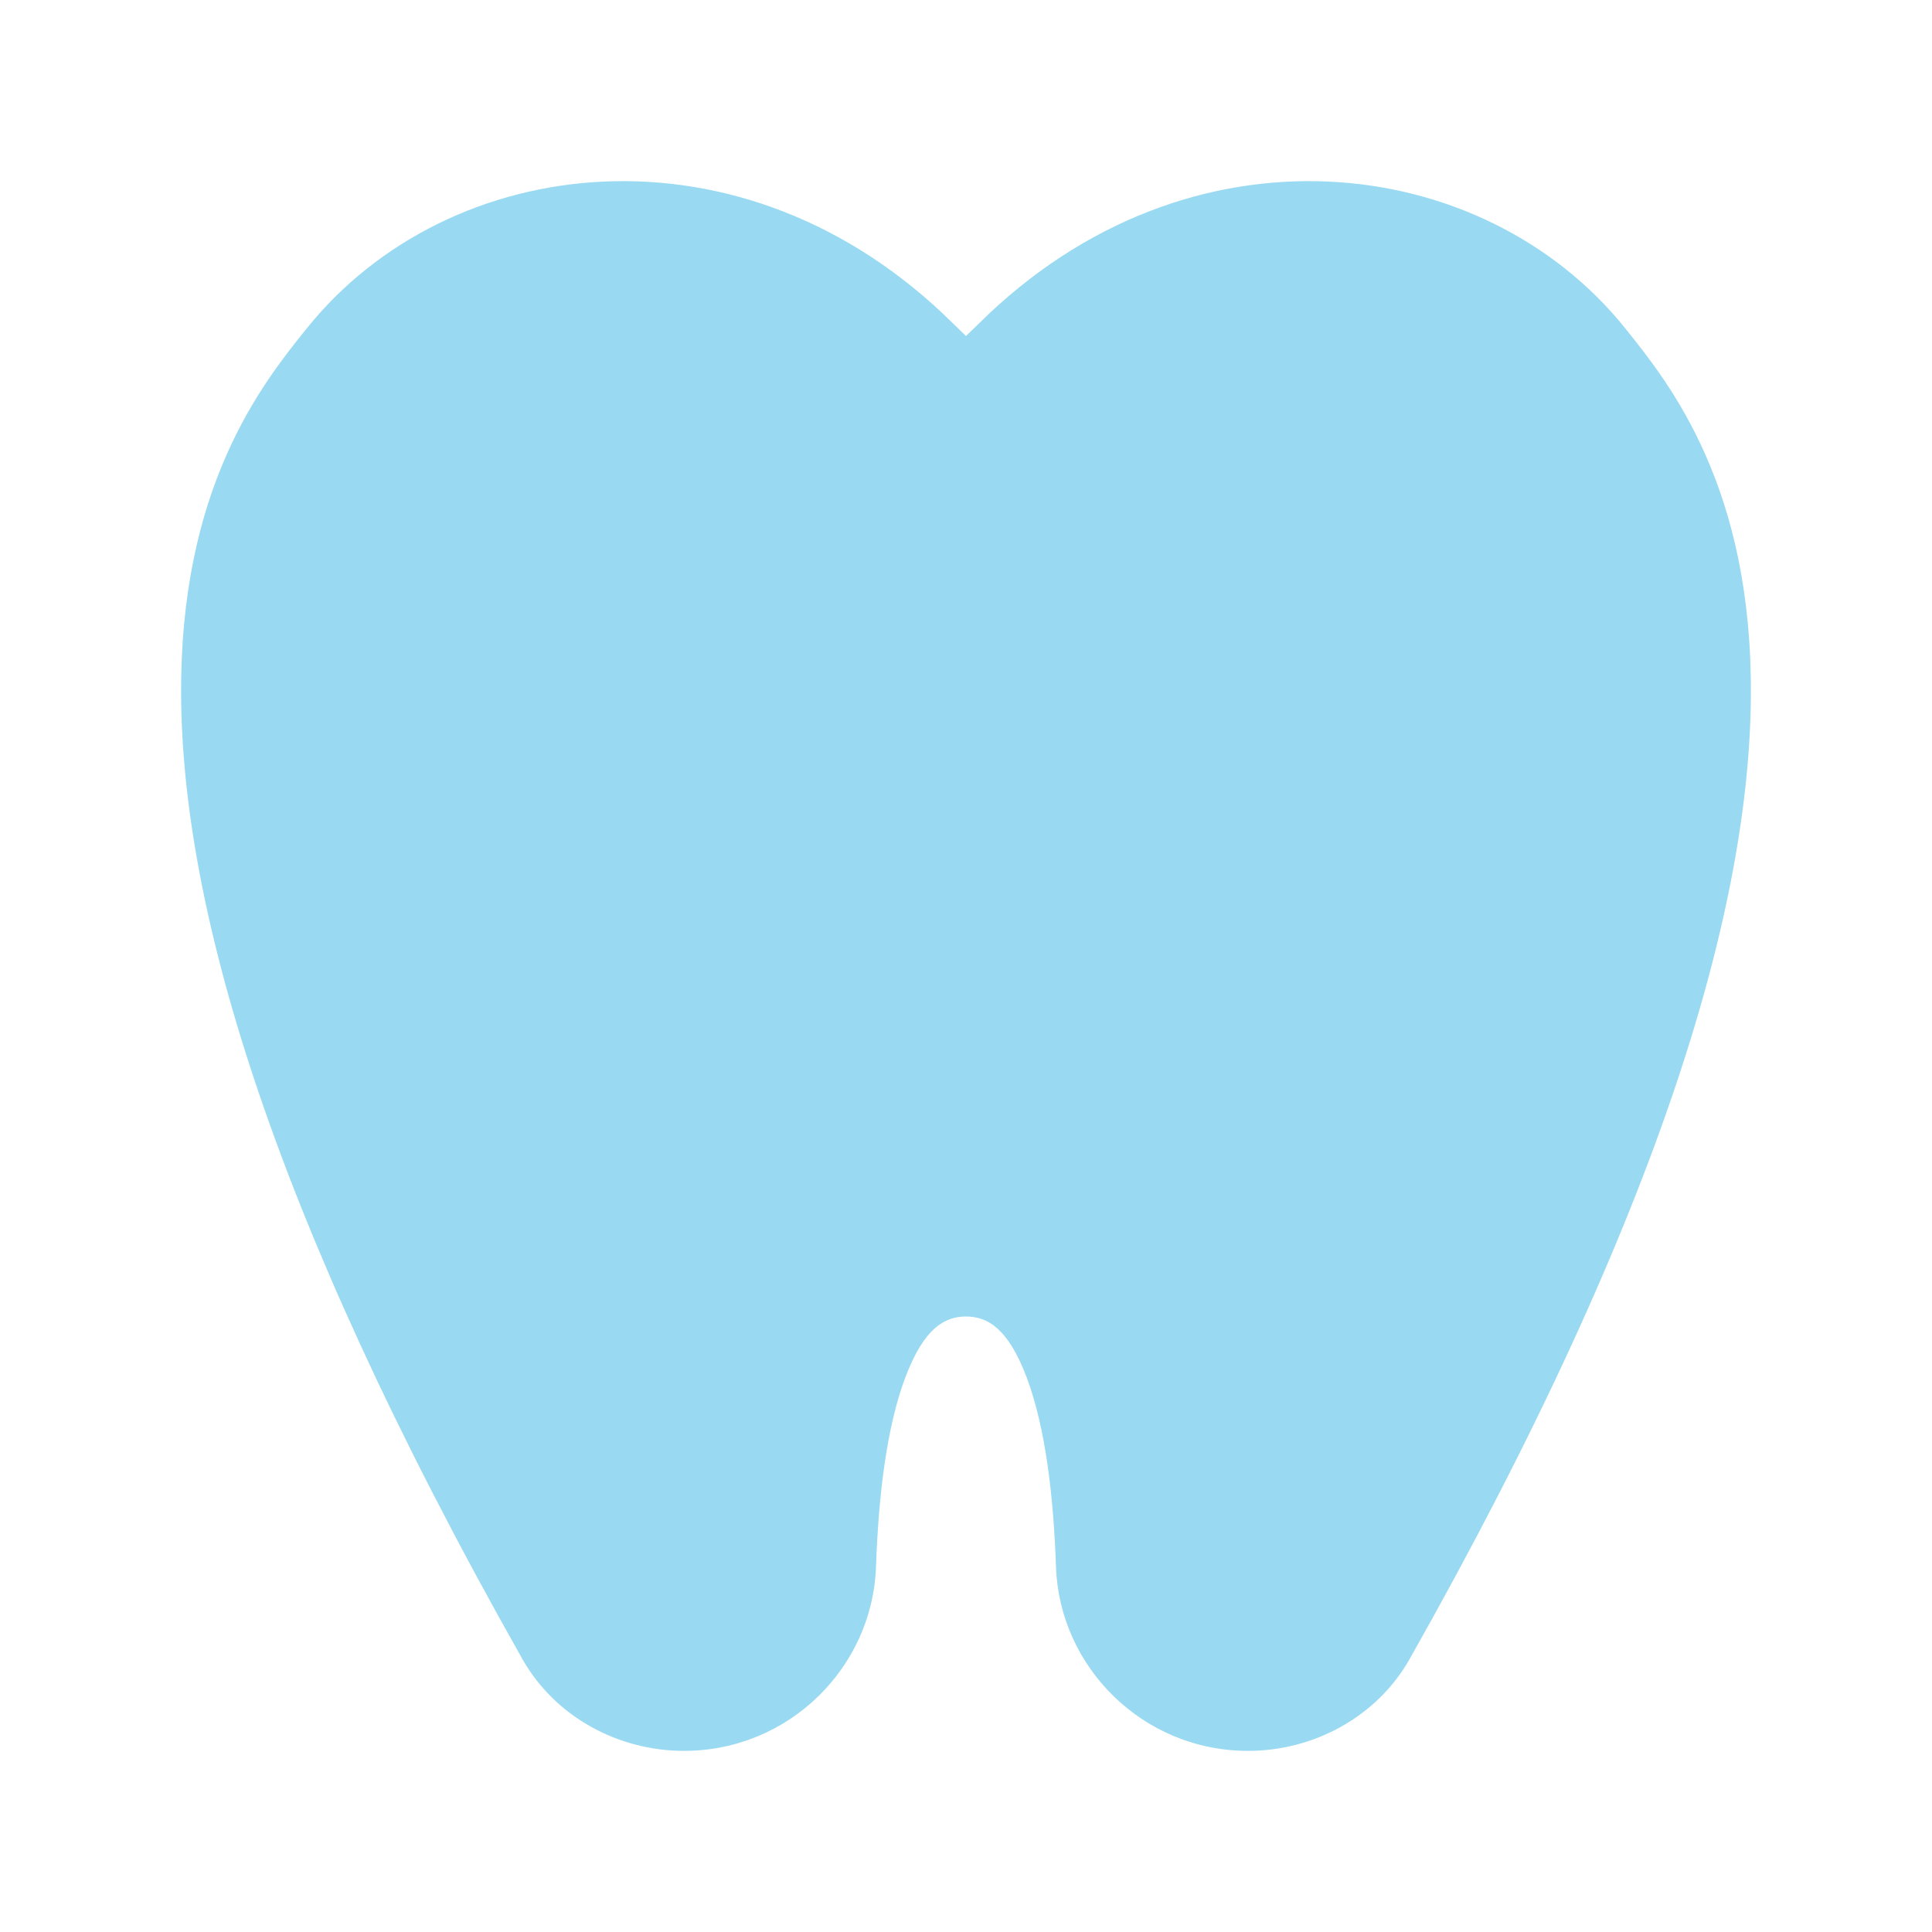 <svg width="24" height="24" viewBox="0 0 24 24" fill="none" xmlns="http://www.w3.org/2000/svg">
<path opacity="0.4" d="M20.192 4.082C18.43 1.881 14.769 1.433 12.161 4.018C12.107 4.071 12.053 4.124 12 4.174C11.947 4.124 11.893 4.071 11.839 4.018C9.231 1.433 5.57 1.881 3.809 4.082L3.789 4.106C3.532 4.427 3.135 4.922 2.814 5.651C2.482 6.402 2.24 7.374 2.25 8.654C2.27 11.193 3.279 14.929 6.489 20.609C6.895 21.327 7.68 21.75 8.496 21.75C9.808 21.75 10.839 20.704 10.882 19.466C10.912 18.593 11.012 17.735 11.244 17.117C11.476 16.498 11.735 16.354 12 16.354C12.265 16.354 12.524 16.498 12.756 17.117C12.988 17.735 13.088 18.593 13.118 19.466C13.161 20.704 14.192 21.75 15.504 21.75C16.32 21.75 17.105 21.327 17.511 20.609C20.721 14.929 21.73 11.193 21.75 8.654C21.76 7.374 21.518 6.402 21.186 5.651C20.865 4.922 20.468 4.427 20.211 4.106L20.192 4.082Z" fill="#00A3E0"/>
</svg>
